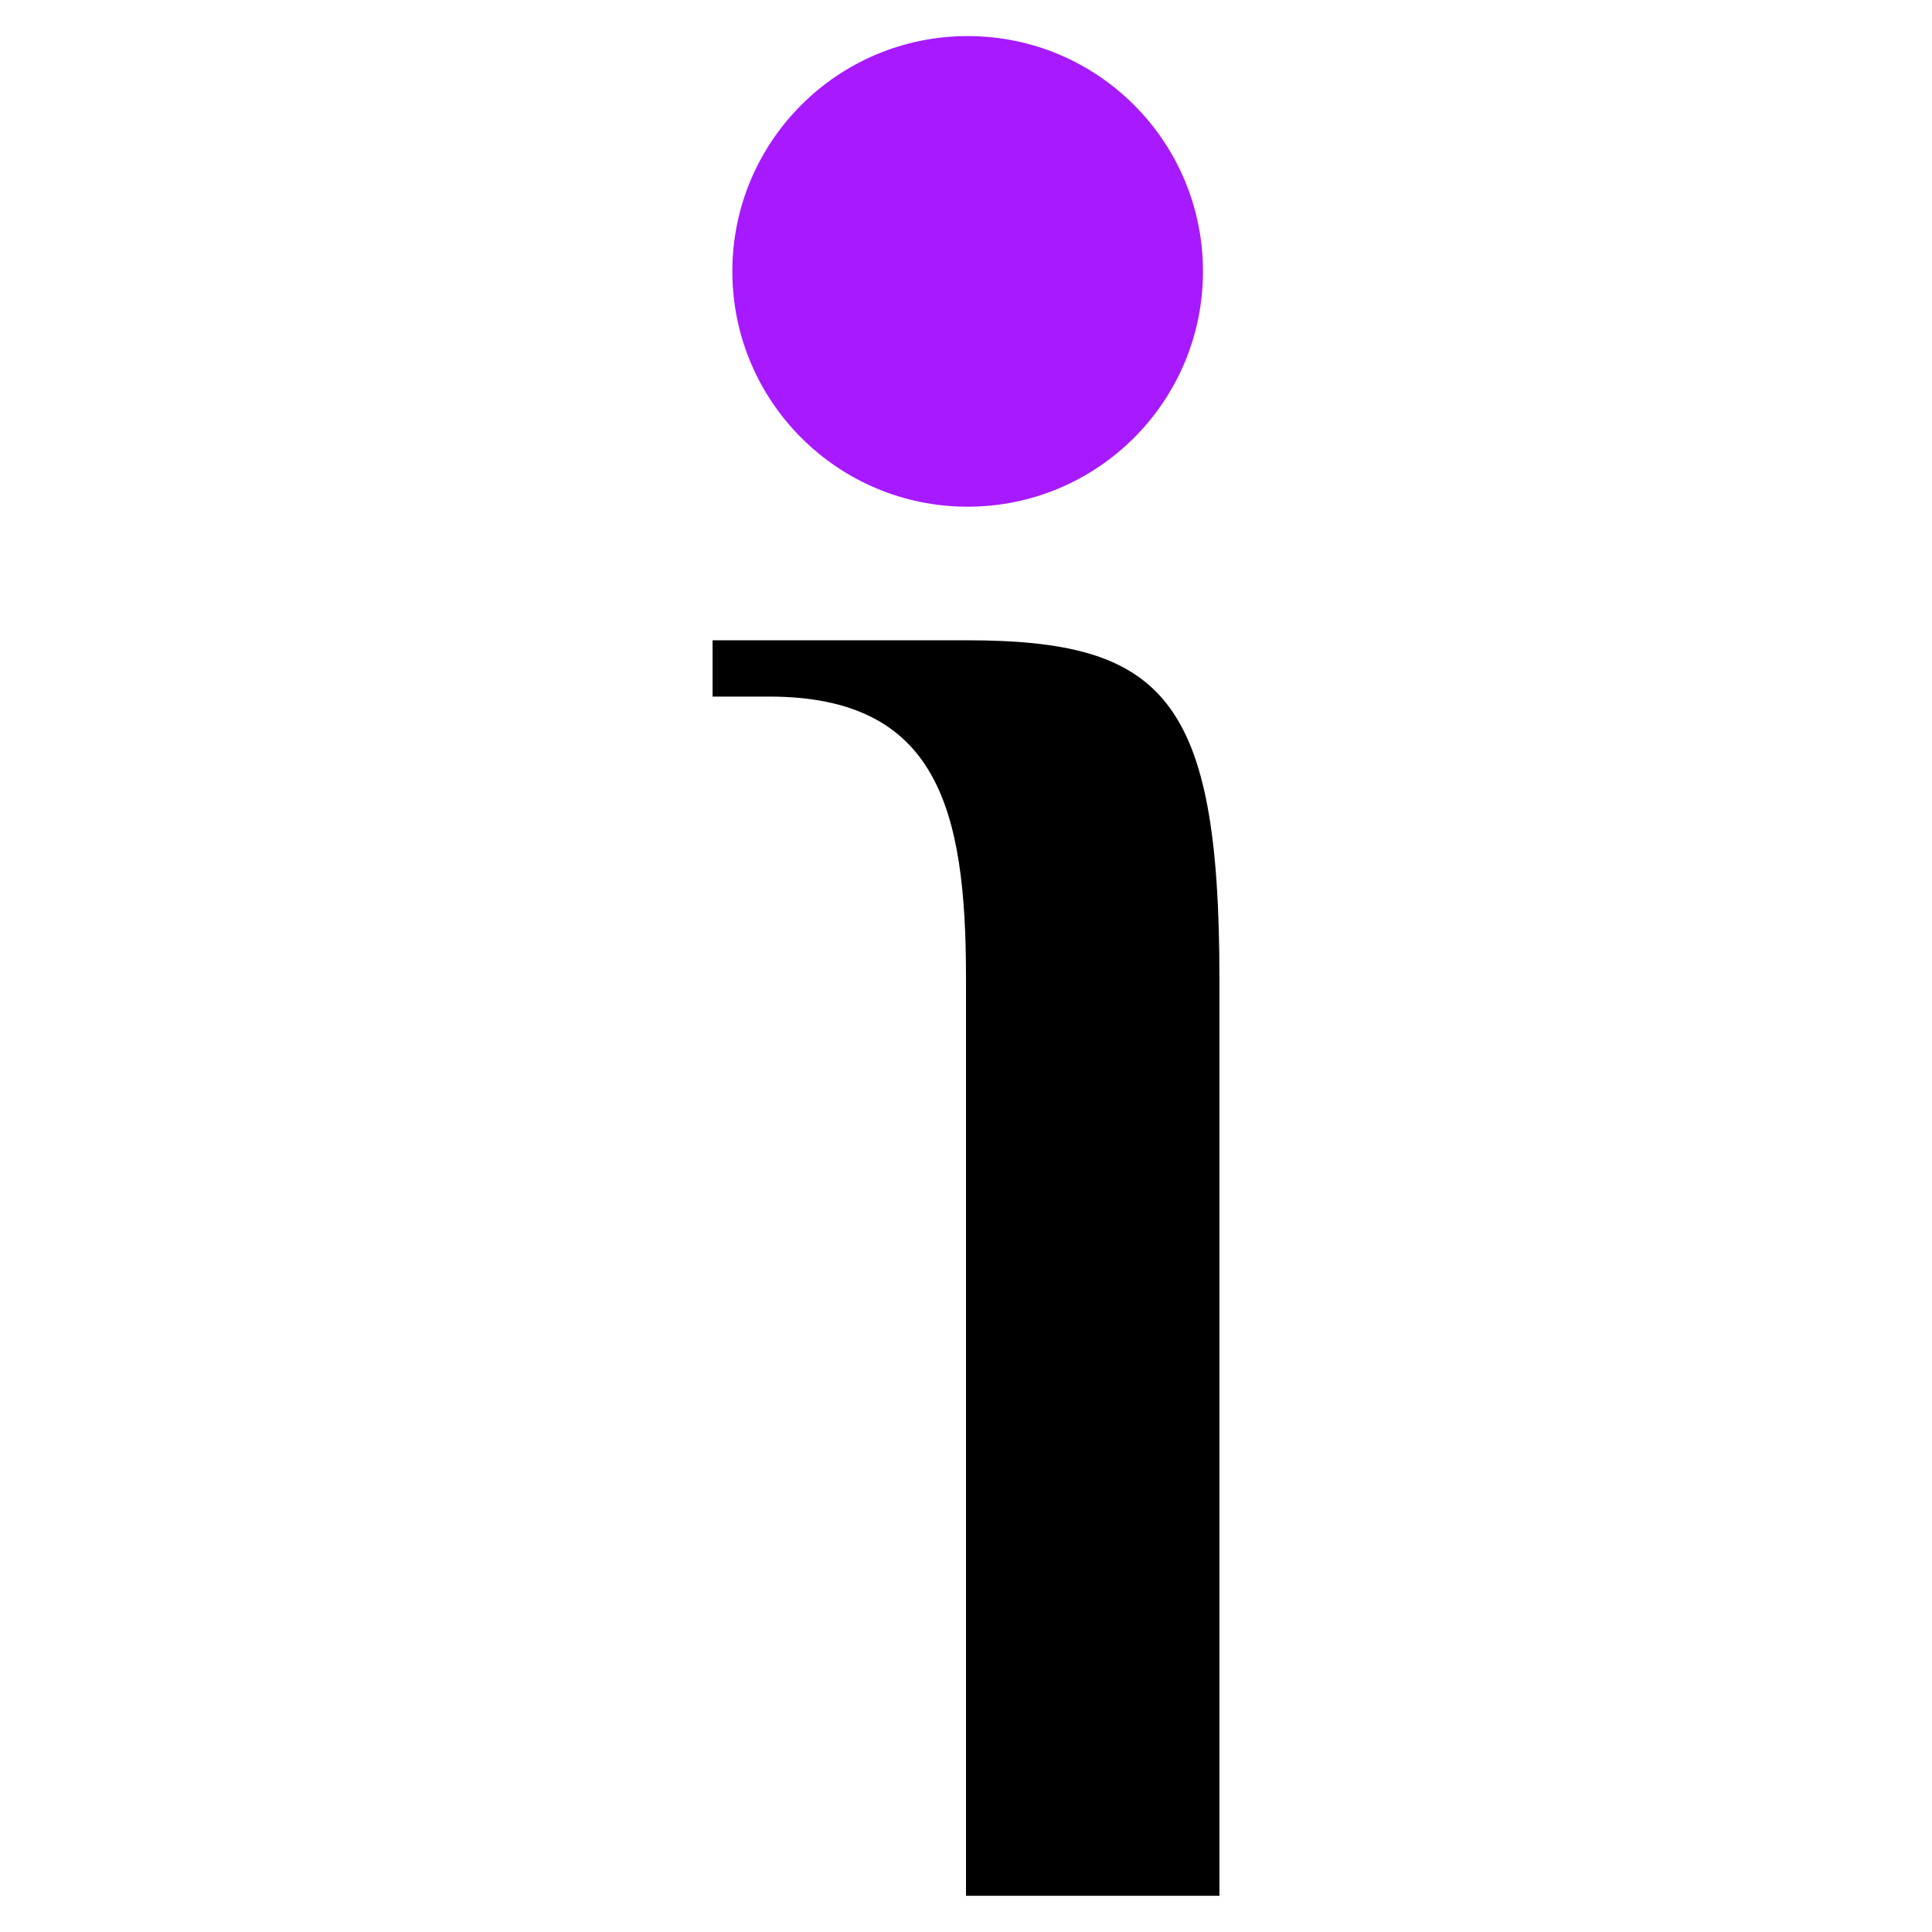 <svg xmlns="http://www.w3.org/2000/svg" id="uuid-bcbb7ce0-dfda-43ee-99f9-4fd473330579" data-name="IDEASFERA LOGO" viewBox="0 0 128 128"><path id="uuid-59f6755b-7313-4222-a9c6-77edbd6cd233" data-name="Path 1" d="m48.52,17.98c0,8.61,6.98,15.59,15.59,15.59s15.59-6.98,15.59-15.59-6.98-15.59-15.59-15.59t0,0c-8.61,0-15.59,6.98-15.59,15.59" fill="#a719ff" stroke-width="0"></path><path id="uuid-92e1ba6b-8ff9-4517-89ac-fef08c92d1a1" data-name="Path 2" d="m80.79,125.6h-16.79v-60.8c0-11.19-1.87-18.65-13.05-18.65h-3.74v-3.73h16.79c13.05,0,16.79,3.73,16.79,22.38v60.8Z" stroke-width="0"></path></svg>